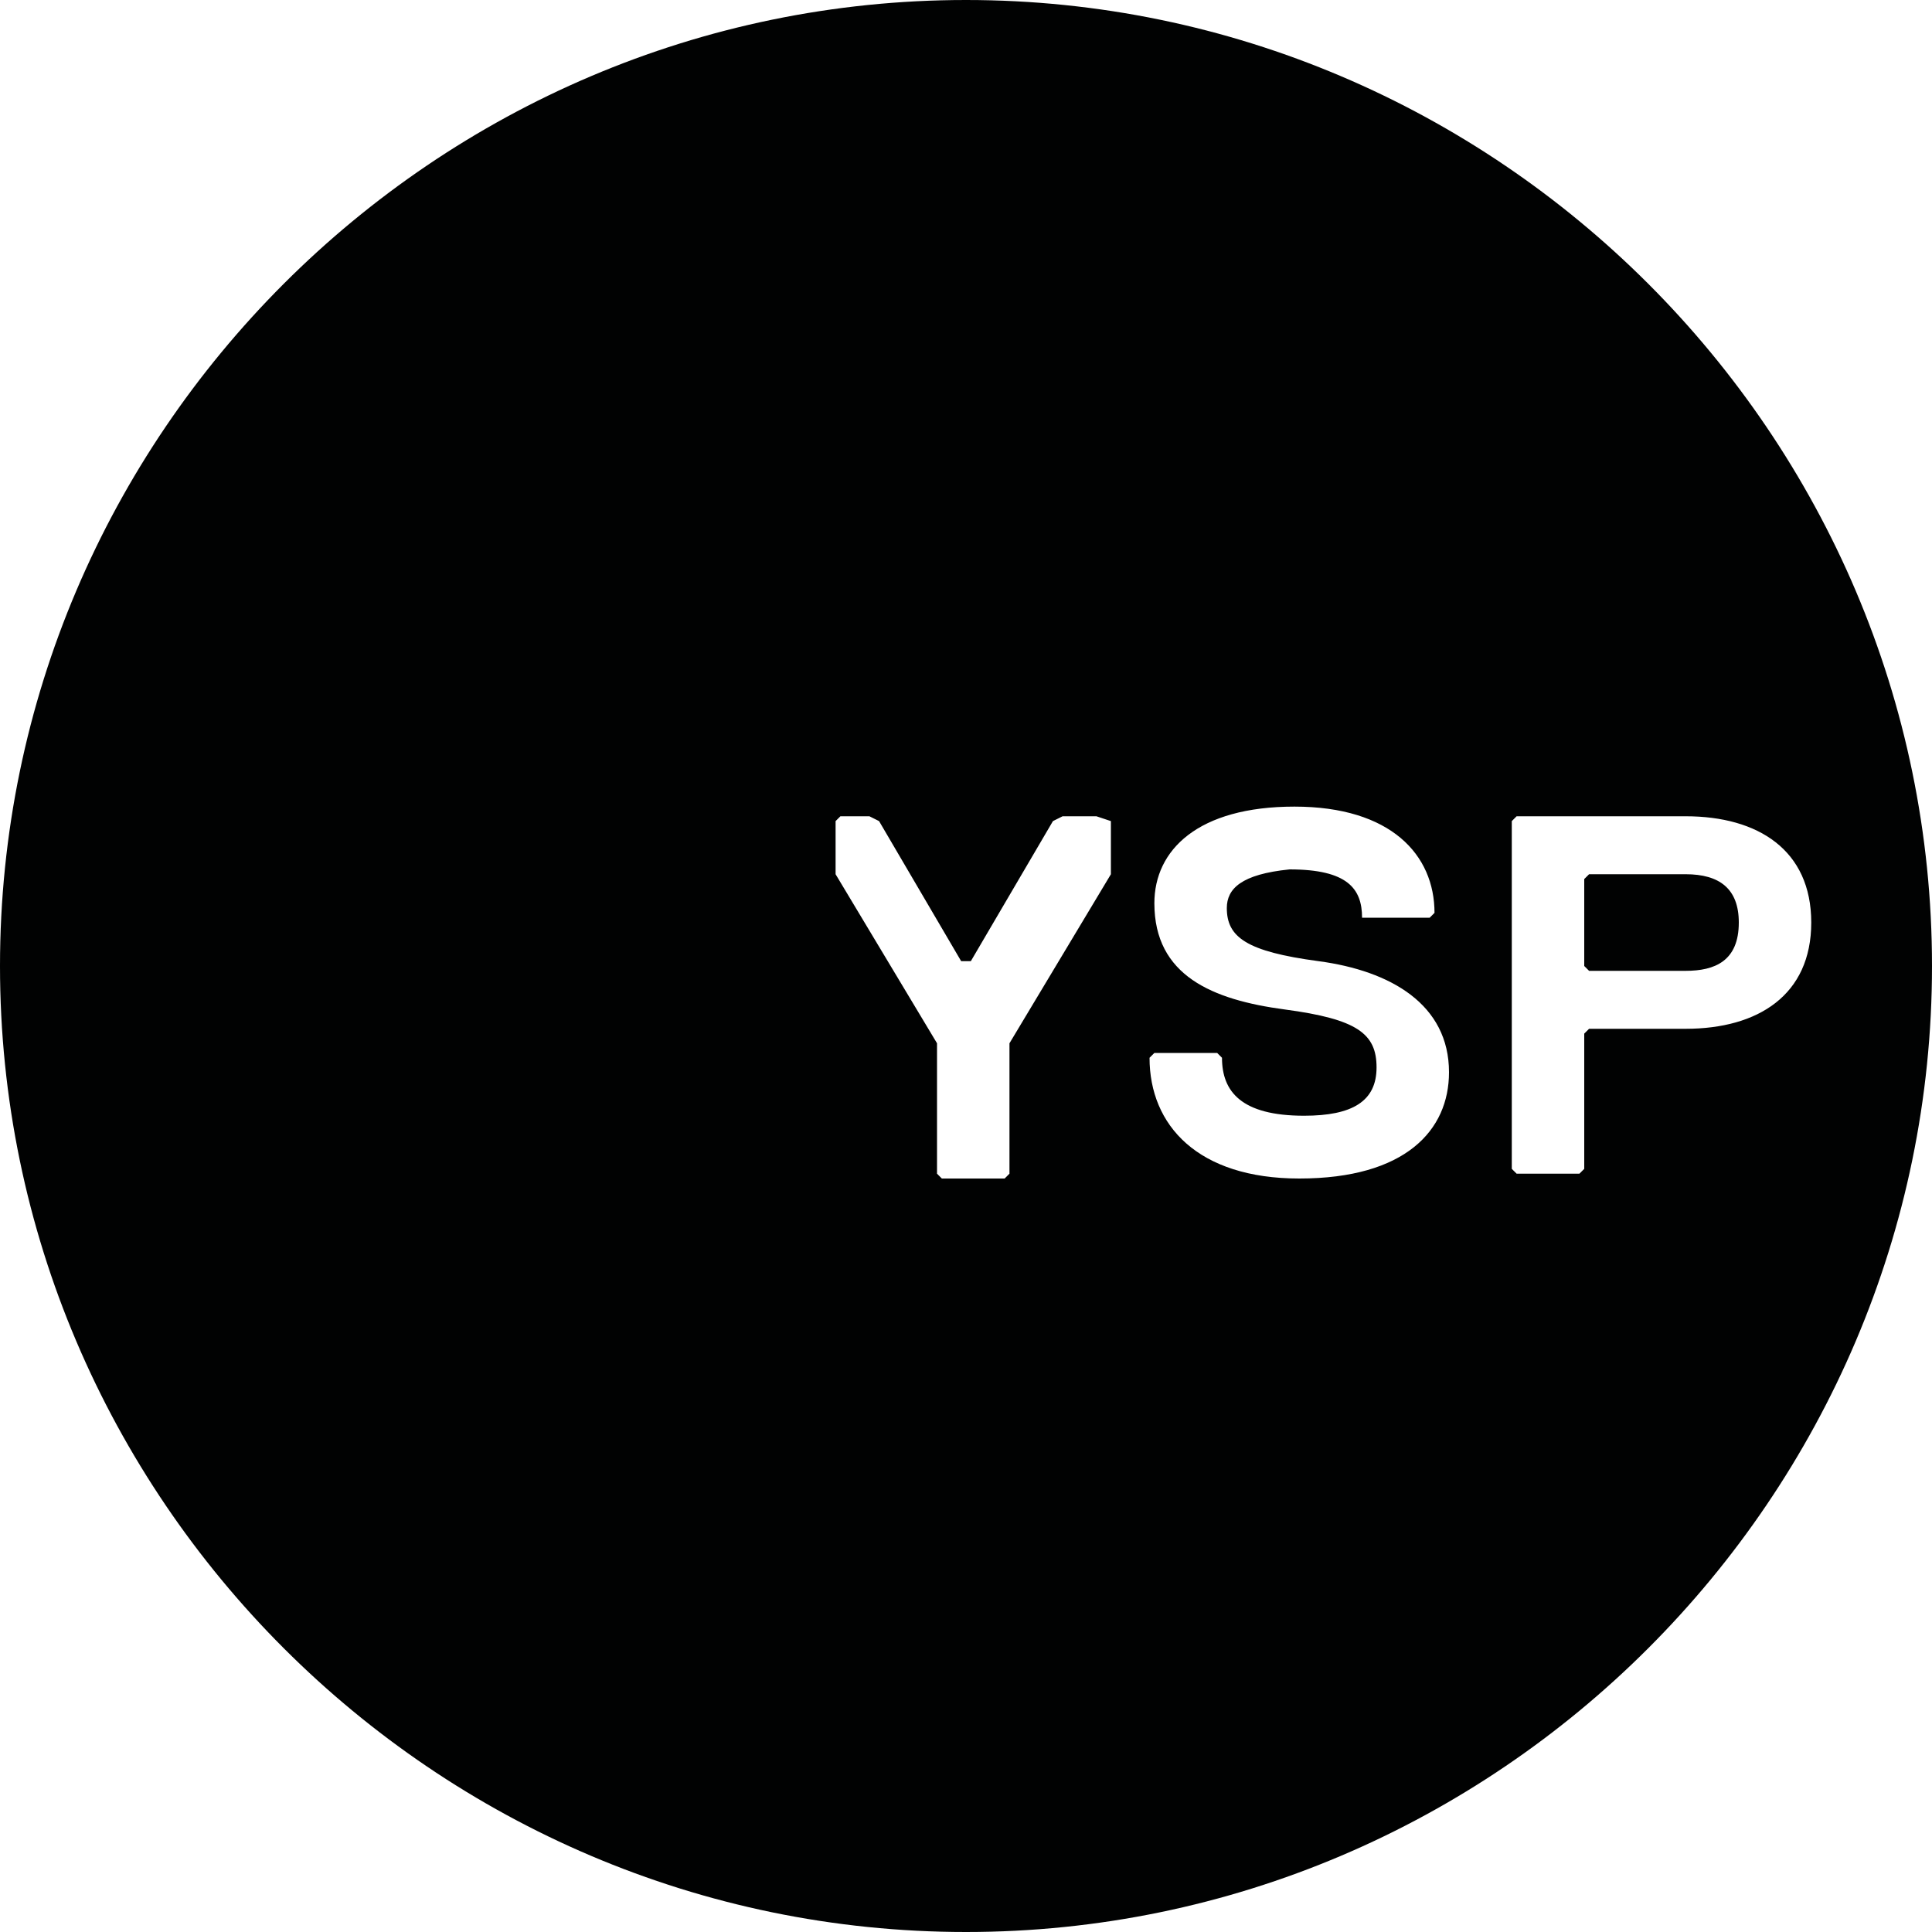 <?xml version="1.0" encoding="utf-8"?>
<!-- Generator: Adobe Illustrator 18.1.1, SVG Export Plug-In . SVG Version: 6.00 Build 0)  -->
<svg version="1.1" id="Layer_1" xmlns="http://www.w3.org/2000/svg" xmlns:xlink="http://www.w3.org/1999/xlink" x="0px" y="0px"
	 viewBox="0 0 40 40" enable-background="new 0 0 40 40" xml:space="preserve">
<path fill="#010202" d="M40,20C40,9,31,0,20,0C9,0,0,9,0,20c0,11,9,20,20,20C31,40,40,31,40,20L40,20z M23,18.1l-2.1,3.5v2.7
	l-0.1,0.1h-1.3l-0.1-0.1v-2.7l-2.1-3.5V17l0.1-0.1H18l0.2,0.1l1.7,2.9h0.2l1.7-2.9l0.2-0.1h0.7L23,17V18.1L23,18.1z M25.4,18.8
	c0,0.6,0.4,0.9,1.9,1.1c1.5,0.2,2.7,0.9,2.7,2.3c0,1.2-0.9,2.2-3.1,2.2c-2.1,0-3.1-1.1-3.1-2.5l0.1-0.1h1.3l0.1,0.1
	c0,0.7,0.4,1.2,1.7,1.2c1,0,1.5-0.3,1.5-1c0-0.7-0.4-1-1.9-1.2c-1.5-0.2-2.7-0.7-2.7-2.2c0-1.1,0.9-2,2.9-2c2,0,2.9,1,2.9,2.2
	l-0.1,0.1h-1.3L28.2,19c0-0.6-0.3-1-1.5-1C25.7,18.1,25.4,18.4,25.4,18.8L25.4,18.8z M37.5,19.1c0,1.5-1.1,2.2-2.6,2.2h-2l-0.1,0.1
	v2.8l-0.1,0.1h-1.3l-0.1-0.1V17l0.1-0.1h3.5C36.4,16.9,37.5,17.6,37.5,19.1L37.5,19.1z M36,19.1c0-0.7-0.4-1-1.1-1h-2l-0.1,0.1V20
	l0.1,0.1h2C35.5,20.1,36,19.9,36,19.1L36,19.1z"/>
</svg>
